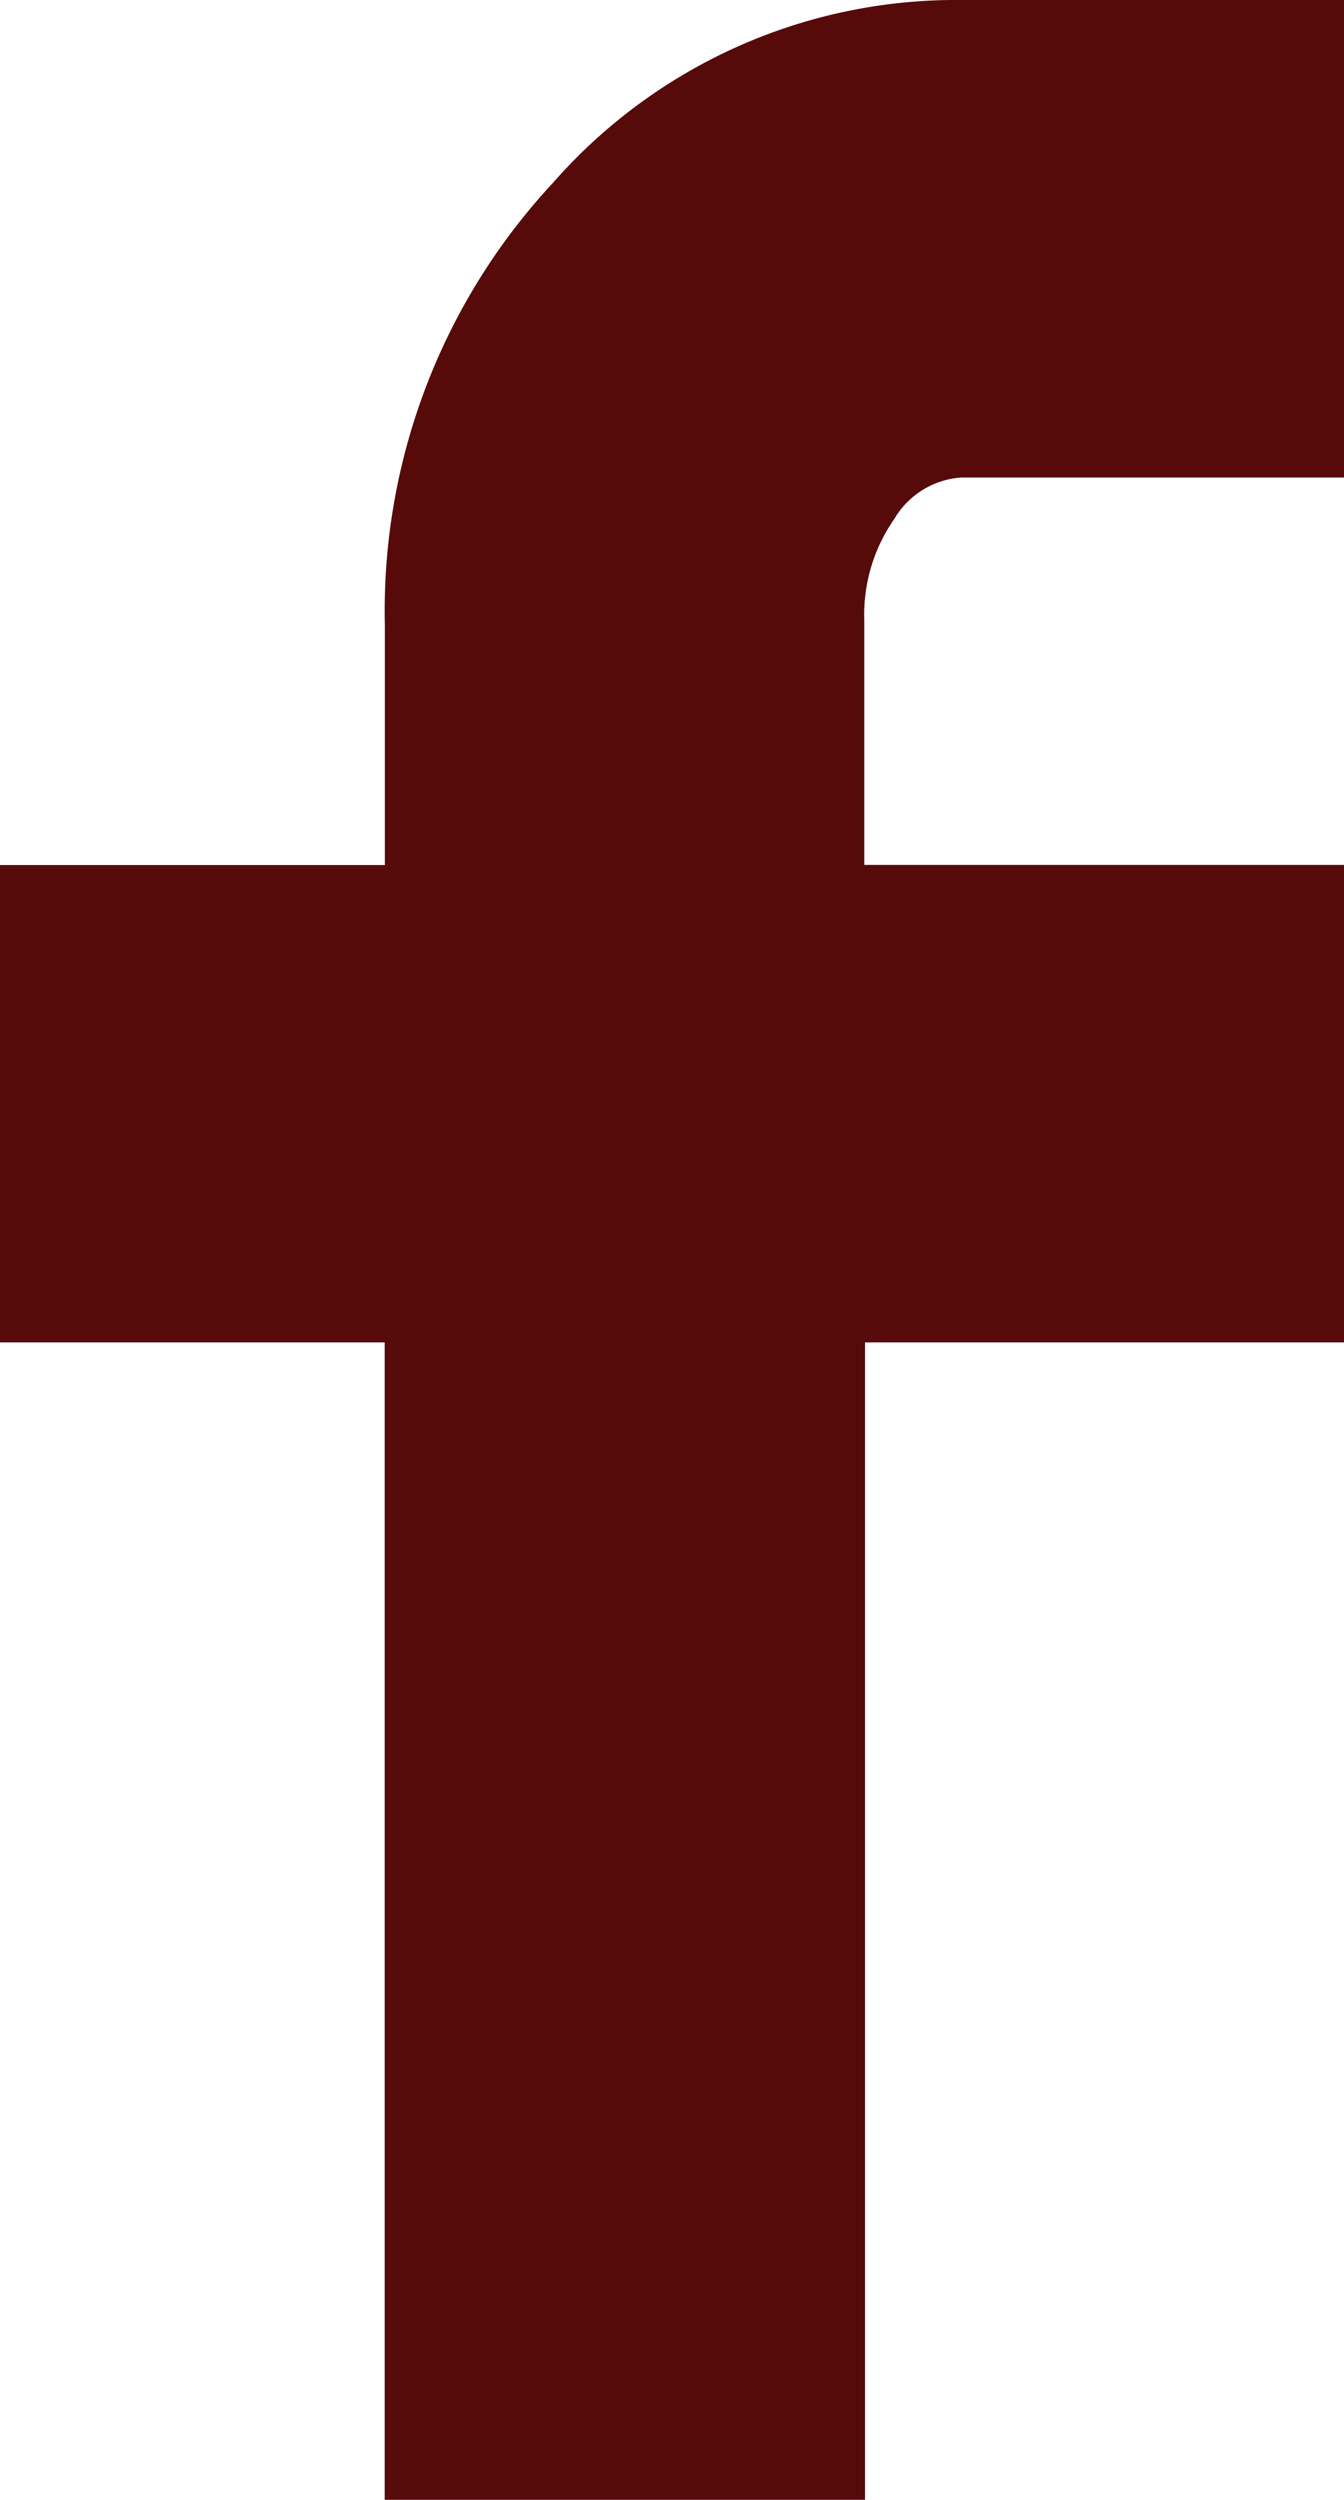 <svg xmlns="http://www.w3.org/2000/svg" width="8.923" height="16.585" viewBox="0 0 8.923 16.585">
    <path fill="#570a0a" d="M13.257 8.906V5.739h2.555V4.146a4.168 4.168 0 0 1 1.119-2.936A3.56 3.56 0 0 1 19.642 0h2.538v3.168h-2.538a.559.559 0 0 0-.447.274 1.111 1.111 0 0 0-.2.672v1.624h3.185v3.168H19v7.679h-3.189V8.906z" transform="translate(-13.257)"/>
</svg>
